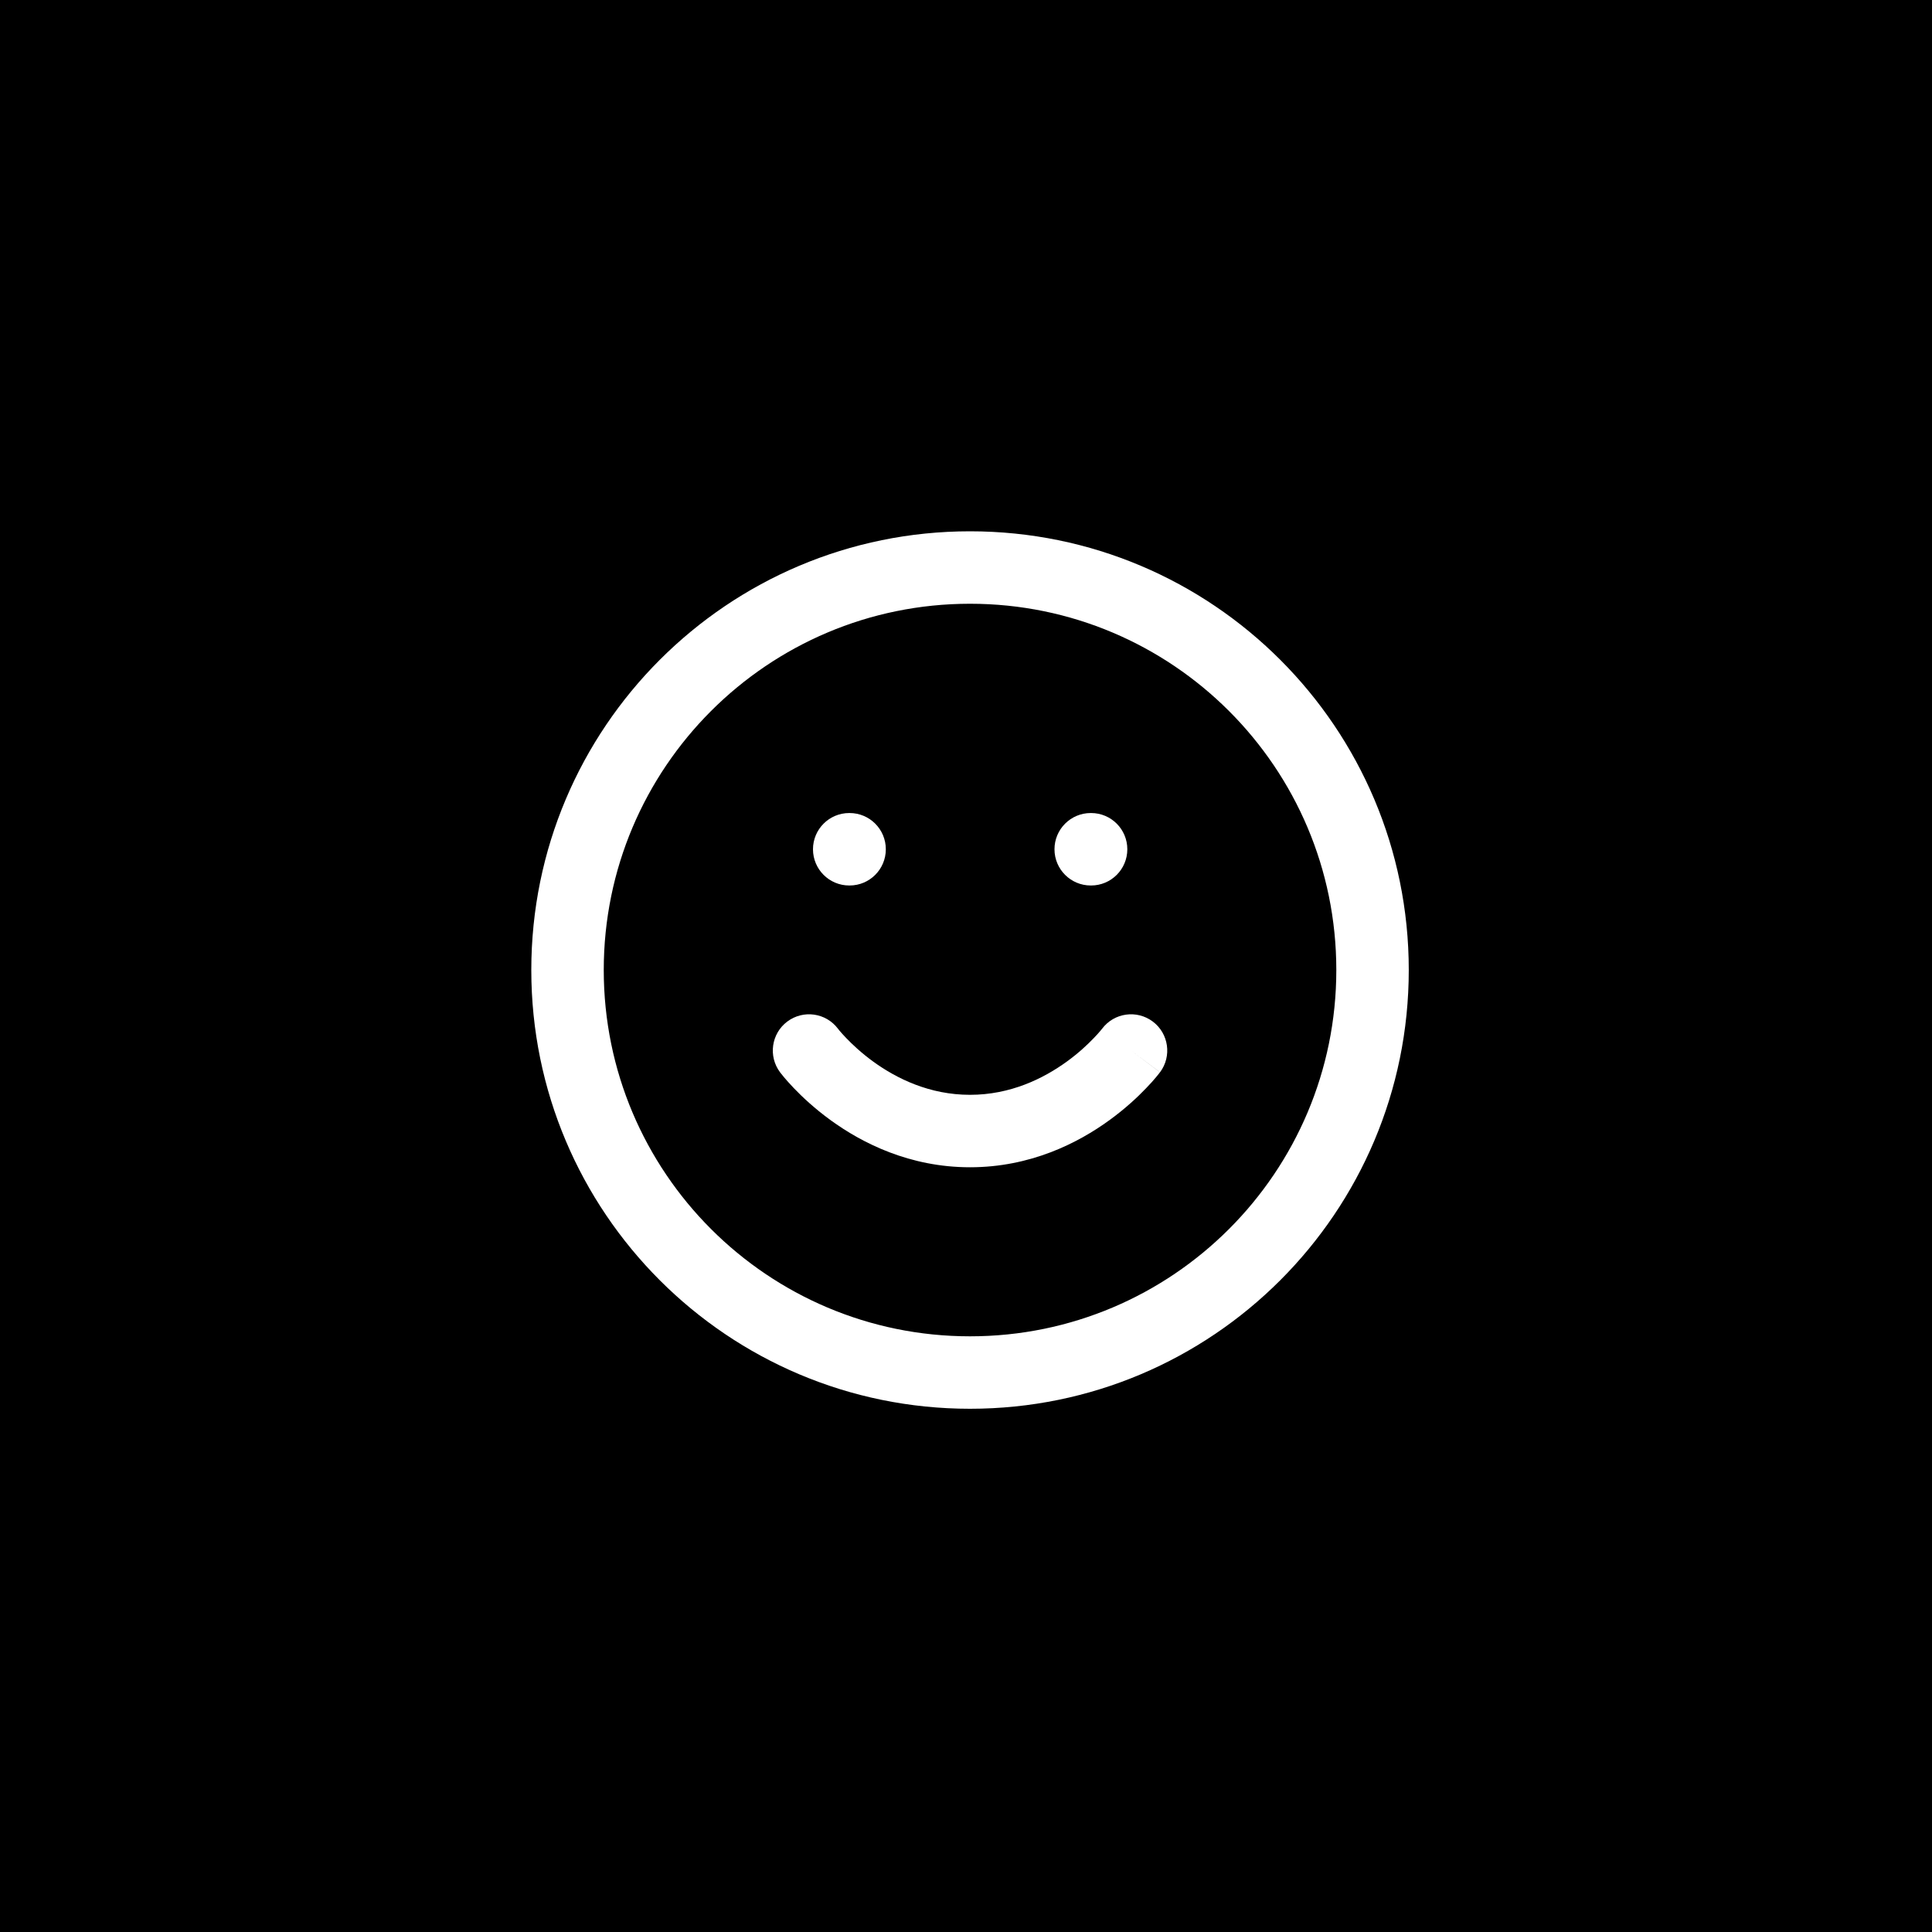 <svg width="40" height="40" viewBox="0 0 40 40" fill="none" xmlns="http://www.w3.org/2000/svg">
<path fill-rule="evenodd" clip-rule="evenodd" d="M0 0H40V40H0V0ZM20.083 12.5C15.895 12.5 12.5 15.895 12.5 20.083C12.5 24.271 15.895 27.667 20.083 27.667C24.271 27.667 27.667 24.271 27.667 20.083C27.667 15.895 24.271 12.5 20.083 12.5ZM11 20.083C11 15.067 15.067 11 20.083 11C25.1 11 29.167 15.067 29.167 20.083C29.167 25.1 25.1 29.167 20.083 29.167C15.067 29.167 11 25.1 11 20.083ZM16.3 21.15C16.631 20.902 17.099 20.968 17.348 21.297L17.353 21.303C17.358 21.31 17.368 21.322 17.382 21.34C17.411 21.374 17.457 21.426 17.519 21.491C17.645 21.622 17.833 21.8 18.076 21.977C18.567 22.333 19.248 22.667 20.083 22.667C20.918 22.667 21.6 22.333 22.09 21.977C22.334 21.8 22.522 21.622 22.647 21.491C22.71 21.426 22.756 21.374 22.784 21.34C22.799 21.322 22.809 21.31 22.814 21.303L22.818 21.298L22.819 21.297C23.068 20.968 23.536 20.902 23.867 21.15C24.198 21.398 24.265 21.869 24.017 22.2L23.417 21.75C24.017 22.2 24.016 22.201 24.016 22.201L24.015 22.202L24.013 22.205L24.007 22.212L23.99 22.234C23.976 22.252 23.957 22.275 23.933 22.304C23.886 22.361 23.818 22.438 23.73 22.529C23.556 22.711 23.302 22.95 22.972 23.19C22.317 23.667 21.332 24.167 20.083 24.167C18.835 24.167 17.85 23.667 17.194 23.19C16.865 22.95 16.61 22.711 16.436 22.529C16.349 22.438 16.281 22.361 16.233 22.304C16.209 22.275 16.19 22.252 16.177 22.234L16.159 22.212L16.154 22.205L16.152 22.202L16.151 22.201L16.15 22.2L16.75 21.75C16.15 22.2 16.15 22.2 16.15 22.2C15.902 21.869 15.969 21.398 16.3 21.15ZM16.832 17.583C16.832 17.169 17.168 16.833 17.582 16.833H17.59C18.005 16.833 18.34 17.169 18.34 17.583C18.34 17.997 18.005 18.333 17.59 18.333H17.582C17.168 18.333 16.832 17.997 16.832 17.583ZM22.582 16.833C22.168 16.833 21.832 17.169 21.832 17.583C21.832 17.997 22.168 18.333 22.582 18.333H22.59C23.005 18.333 23.34 17.997 23.34 17.583C23.34 17.169 23.005 16.833 22.59 16.833H22.582Z" fill="black"/>
</svg>
